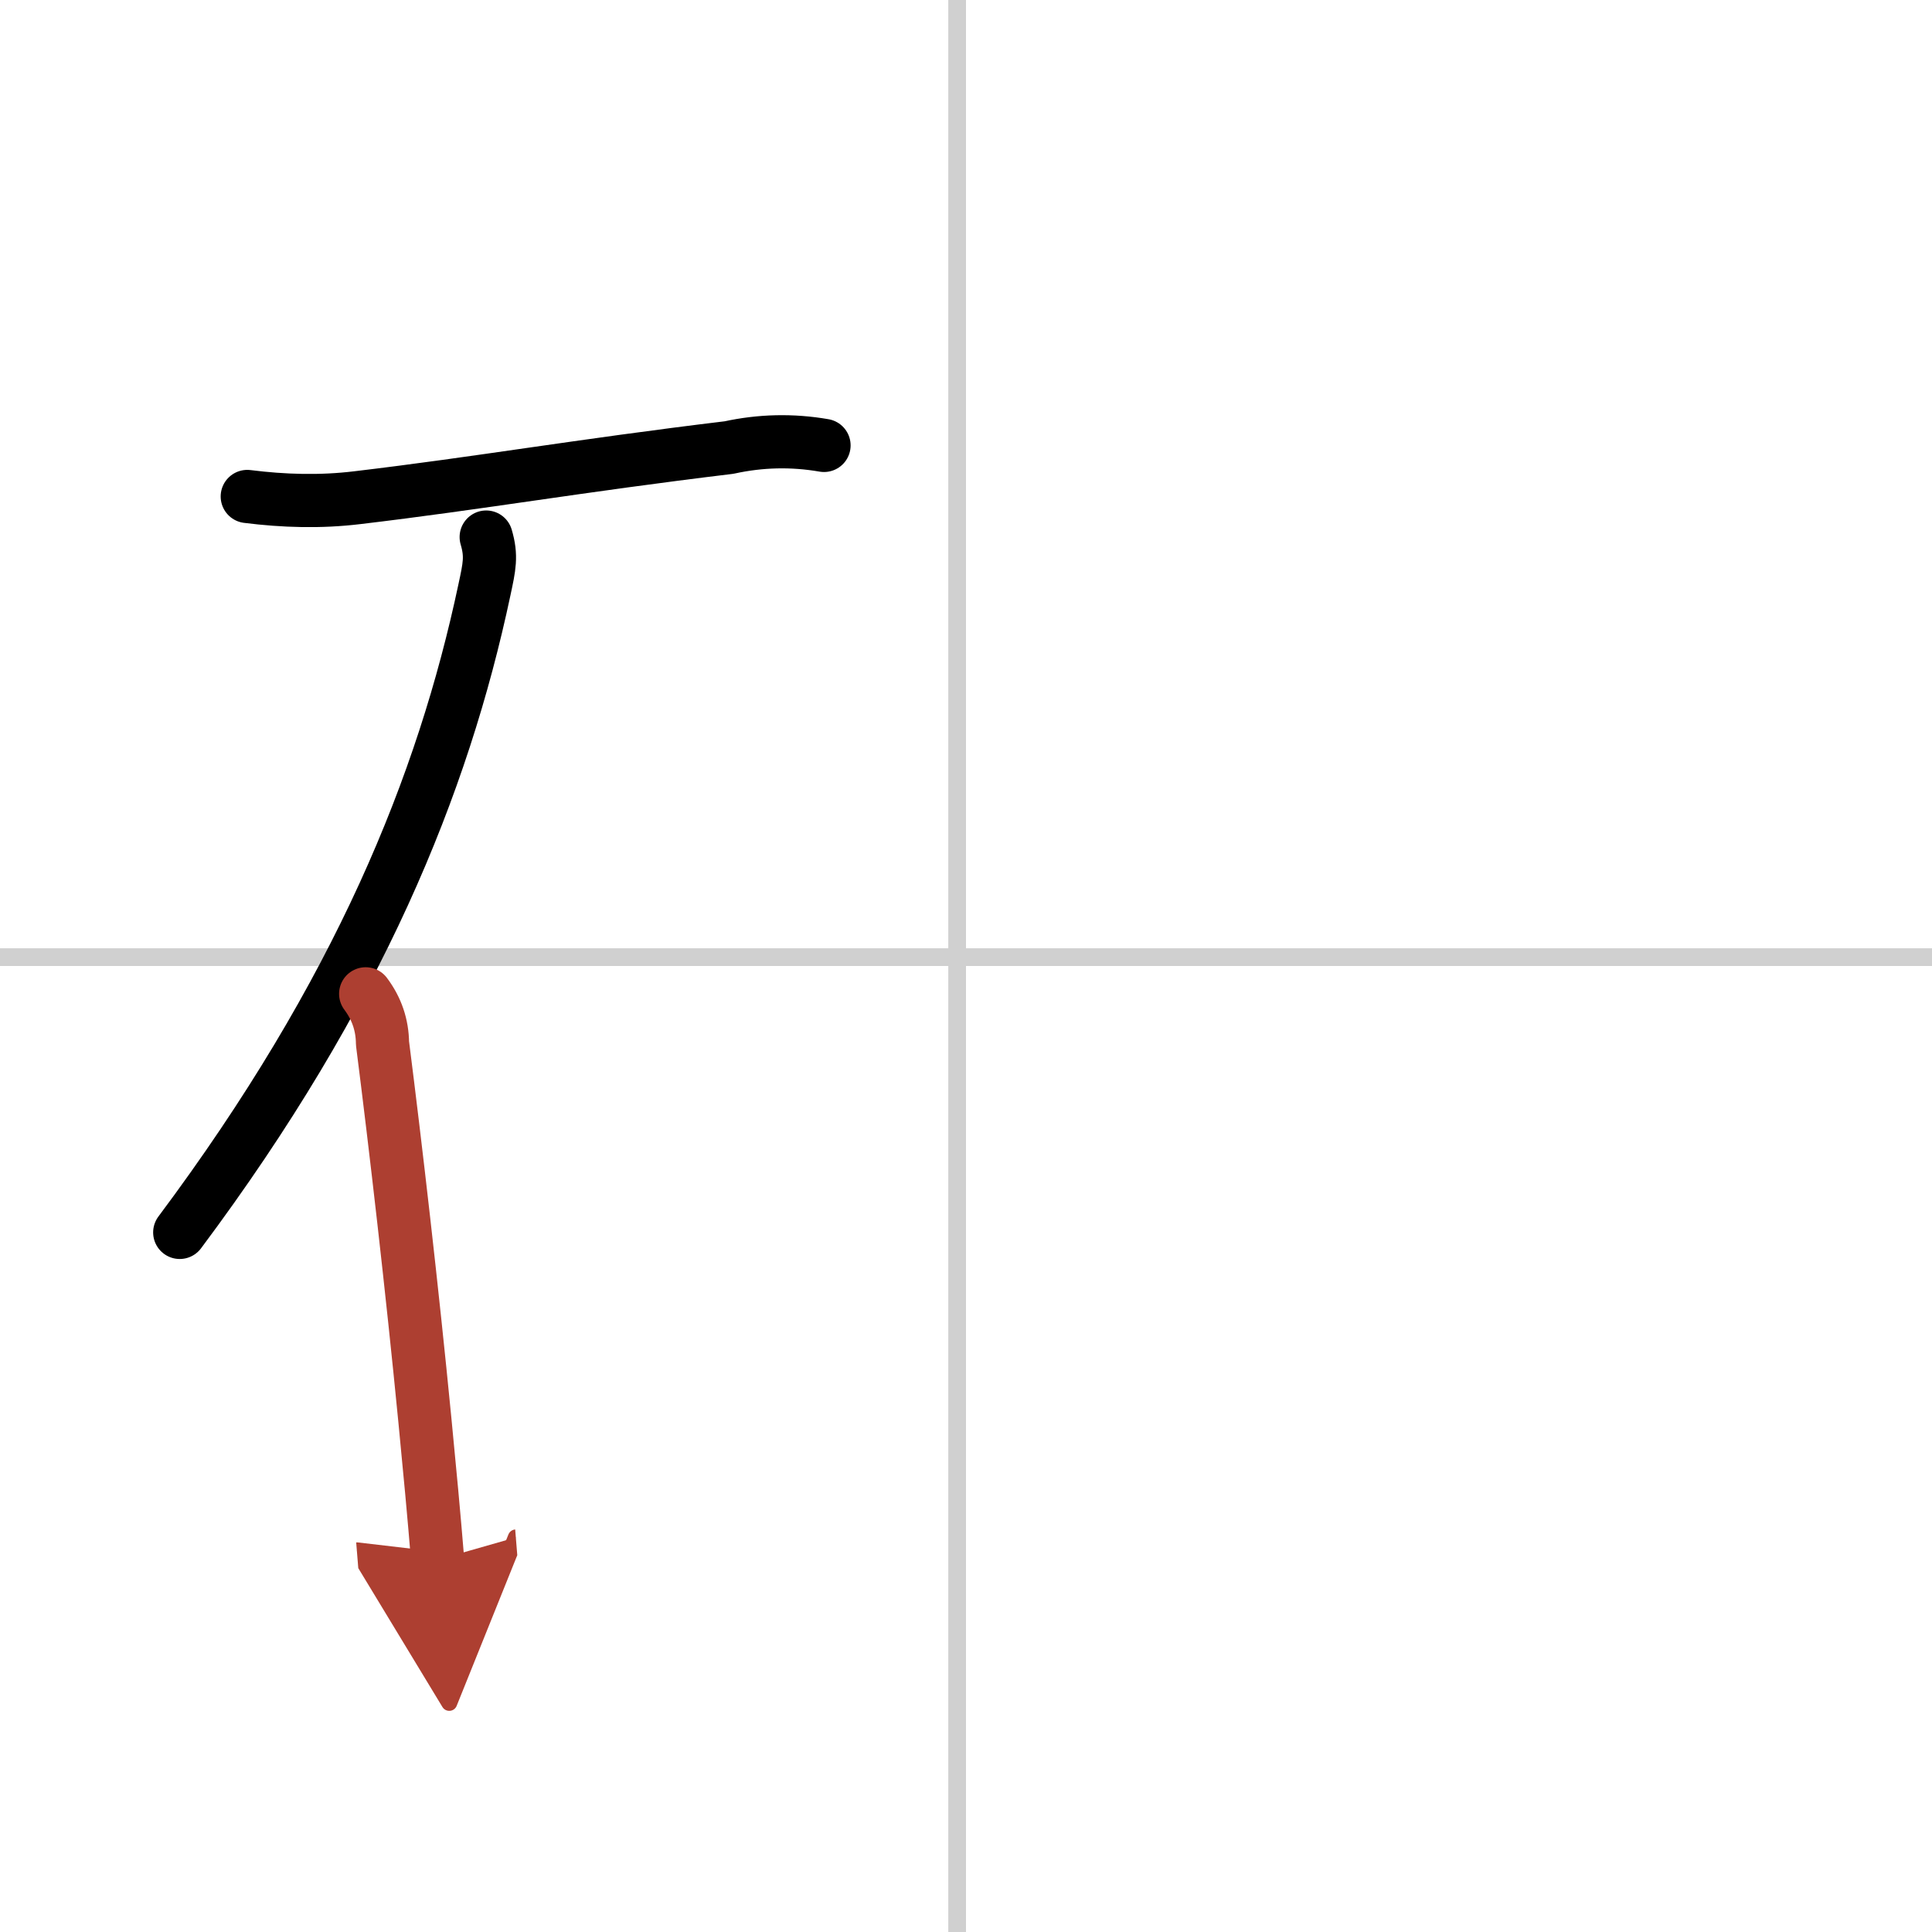 <svg width="400" height="400" viewBox="0 0 109 109" xmlns="http://www.w3.org/2000/svg"><defs><marker id="a" markerWidth="4" orient="auto" refX="1" refY="5" viewBox="0 0 10 10"><polyline points="0 0 10 5 0 10 1 5" fill="#ad3f31" stroke="#ad3f31"/></marker></defs><g fill="none" stroke="#000" stroke-linecap="round" stroke-linejoin="round" stroke-width="3"><rect width="100%" height="100%" fill="#fff" stroke="#fff"/><line x1="54" x2="54" y2="109" stroke="#d0d0d0" stroke-width="1"/><line x2="109" y1="54" y2="54" stroke="#d0d0d0" stroke-width="1"/><path d="m13.95 28.01c2.06 0.26 4.13 0.32 6.2 0.07 6.98-0.83 12.38-1.79 20.98-2.83 1.78-0.39 3.57-0.43 5.36-0.12"/><path d="M27.43,30.3c0.32,1.08,0.18,1.67-0.1,2.98C25,44.25,20.25,56,10.14,69.53"/><path d="m20.63 56.07c0.63 0.84 0.94 1.77 0.95 2.79 0.75 5.89 1.67 13.86 2.39 21.25 0.27 2.76 0.52 5.43 0.72 7.89" marker-end="url(#a)" stroke="#ad3f31"/></g></svg>
